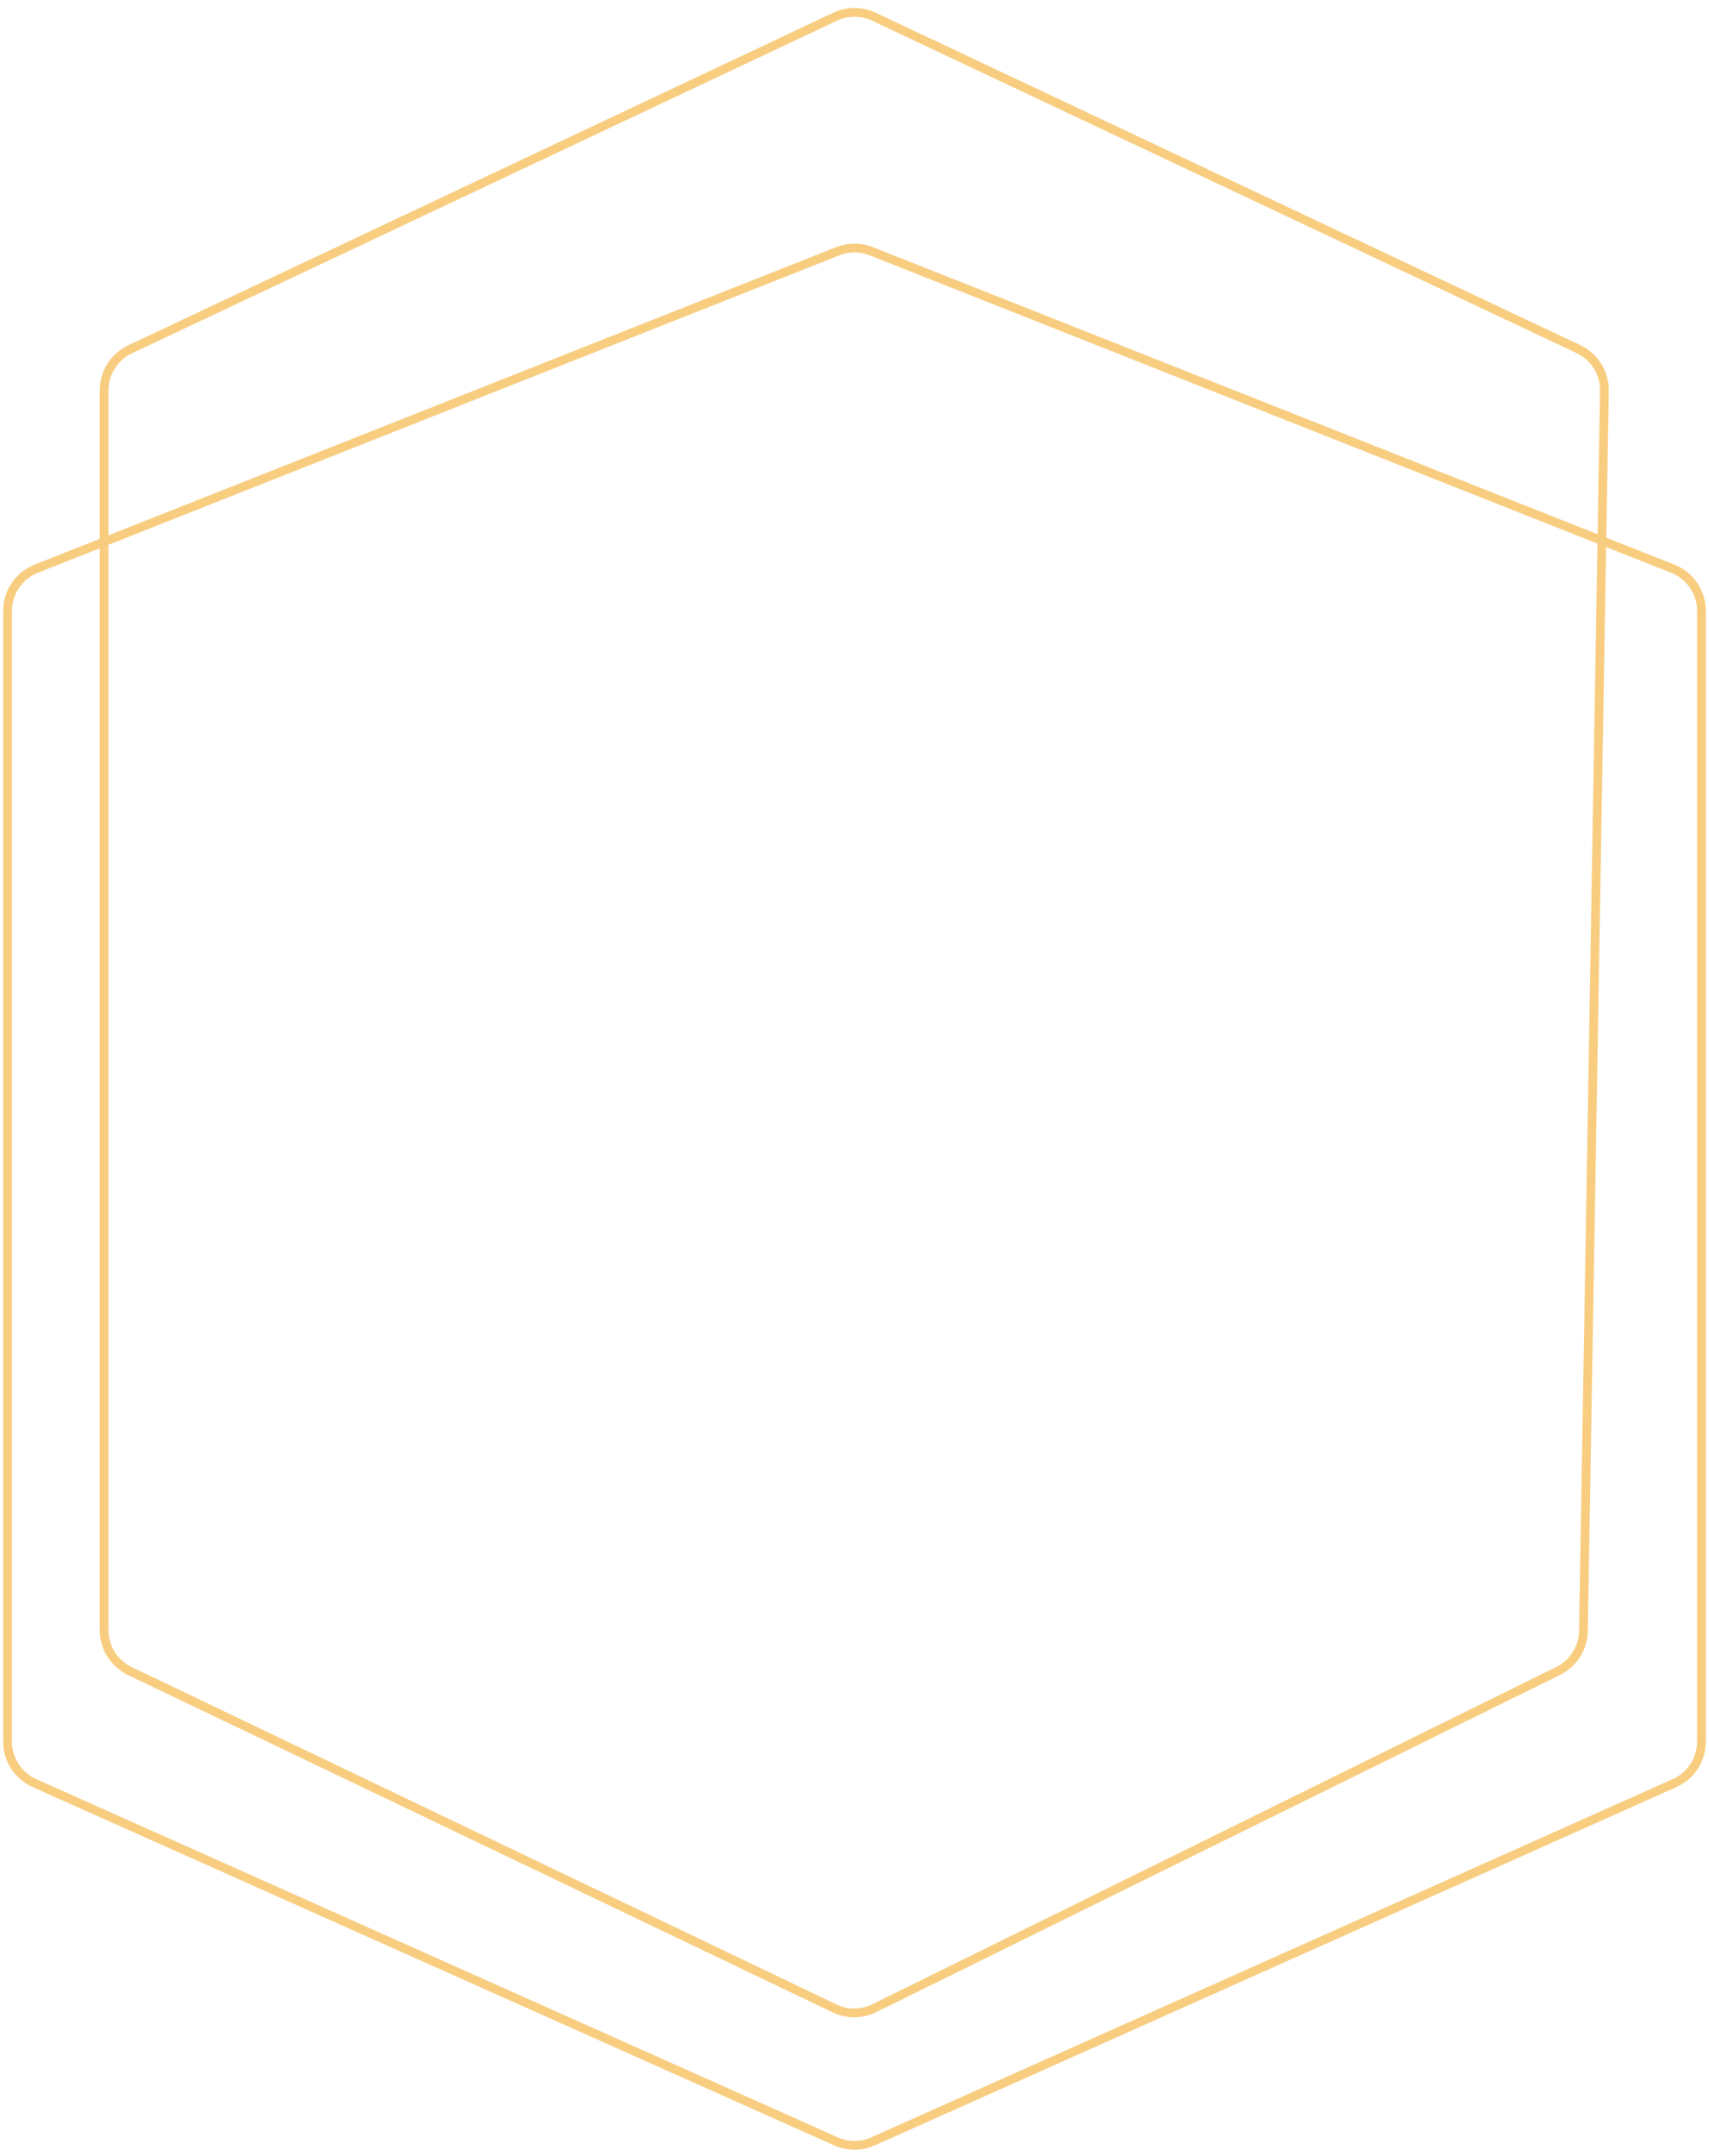 <?xml version="1.0" encoding="UTF-8"?> <svg xmlns="http://www.w3.org/2000/svg" width="452" height="570" viewBox="0 0 452 570" fill="none"><path d="M9.104 471.467C4.783 469.535 2 465.244 2 460.511V161.527C2 156.605 5.006 152.182 9.582 150.37L221.582 66.423C224.42 65.299 227.58 65.299 230.418 66.423L442.418 150.37C446.994 152.182 450 156.605 450 161.527V460.511C450 465.244 447.217 469.535 442.896 471.467L230.896 566.196C227.78 567.588 224.22 567.588 221.104 566.196L9.104 471.467Z" stroke="#F8CD80" stroke-width="2.321"></path><path d="M34.353 441.841C30.186 439.846 27.534 435.637 27.534 431.017V103.212C27.534 98.567 30.214 94.339 34.415 92.358L220.881 4.414C224.122 2.885 227.877 2.885 231.119 4.414L417.455 92.297C421.723 94.31 424.415 98.636 424.335 103.354L418.787 431.255C418.711 435.751 416.128 439.827 412.095 441.815L231.229 530.987C227.927 532.615 224.062 532.637 220.742 531.048L34.353 441.841Z" stroke="#F8CD80" stroke-width="2.32"></path></svg> 
